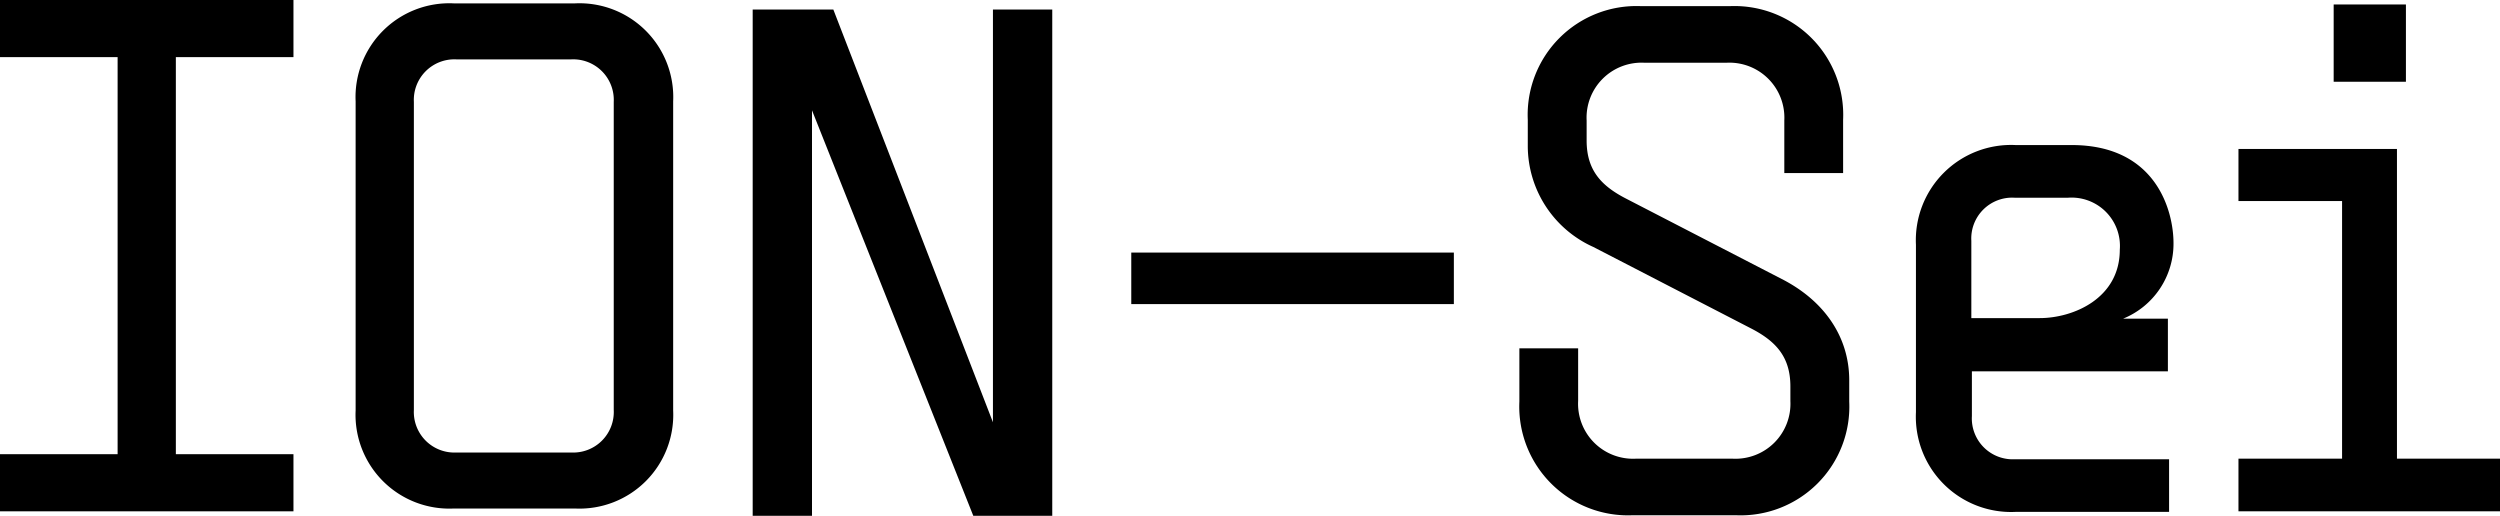 <svg viewBox="0 0 193.876 40" height="40" width="193.876" xmlns="http://www.w3.org/2000/svg">
  <g transform="translate(-340 -51.9)" data-name="组 5" id="组_5">
    <g transform="translate(340 51.9)" id="IONSEI-logo">
      <path transform="translate(-81.129 -6.262)" d="M158.132,39.009,145.754,7H139.5V46.262h4.6V14.818l12.508,31.444h6.124V7h-4.6Z" data-name="路径 1" id="路径_1"></path>
      <path transform="translate(-41.021 -5.639)" d="M76.2,45.075h9.425a7.274,7.274,0,0,0,7.6-7.6V13.5a7.274,7.274,0,0,0-7.6-7.6H76.2a7.274,7.274,0,0,0-7.6,7.6V37.474A7.274,7.274,0,0,0,76.2,45.075ZM73.117,13.544a3.146,3.146,0,0,1,3.3-3.3h8.9a3.146,3.146,0,0,1,3.3,3.3V37.431a3.146,3.146,0,0,1-3.3,3.3h-8.9a3.146,3.146,0,0,1-3.3-3.3Z" data-name="路径 2" id="路径_2"></path>
      <path transform="translate(-5.1 -5.3)" d="M27.858,40.523H18.737V9.73h9.121V5.3H5.1V9.73h9.121V40.523H5.1v4.43H27.858Z" data-name="路径 3" id="路径_3"></path>
      <rect transform="translate(87.731 19.587)" height="3.996" width="25.016" data-name="矩形 8" id="矩形_8"></rect>
      <path transform="translate(-158.572 -5.922)" d="M296.9,27.638l-12.2-6.3c-1.954-1-3.084-2.215-3.084-4.517V15.26a4.263,4.263,0,0,1,4.473-4.473h6.384a4.263,4.263,0,0,1,4.473,4.473v4.083h4.56V15.217A8.436,8.436,0,0,0,292.687,6.4h-6.819a8.436,8.436,0,0,0-8.816,8.817V17.3a8.6,8.6,0,0,0,5.081,7.774l12.2,6.3c1.954,1,3.084,2.215,3.084,4.517v1.129a4.263,4.263,0,0,1-4.473,4.473h-7.514a4.263,4.263,0,0,1-4.473-4.473V32.936H276.4v4.126a8.436,8.436,0,0,0,8.817,8.817h7.948a8.436,8.436,0,0,0,8.816-8.817v-1.65C301.981,32.024,300.026,29.288,296.9,27.638Z" data-name="路径 4" id="路径_4"></path>
      <path transform="translate(-198.622 -19.951)" d="M367.178,38.8c0-2.389-1.26-7.6-7.9-7.6h-4.343a7.387,7.387,0,0,0-7.731,7.731V51.917a7.387,7.387,0,0,0,7.731,7.731h11.9V55.565H354.887a3.169,3.169,0,0,1-3.344-3.344V48.746h15.2V44.664H363.27A6.271,6.271,0,0,0,367.178,38.8ZM356.8,44.62h-5.3V38.627a3.169,3.169,0,0,1,3.344-3.344h4.169a3.751,3.751,0,0,1,4,4.039C363.009,43.1,359.4,44.62,356.8,44.62Z" data-name="路径 5" id="路径_5"></path>
      <g transform="translate(173.594 0.347)" data-name="组 1" id="组_1">
        <rect transform="translate(7.383)" height="5.993" width="5.603" data-name="矩形 9" id="矩形_9"></rect>
        <path transform="translate(-404.8 -20.695)" d="M417.091,31.9H404.8v4.039h8.035V55.917H404.8V60h20.282V55.917h-7.991Z" data-name="路径 6" id="路径_6"></path>
      </g>
    </g>
  </g>
</svg>
